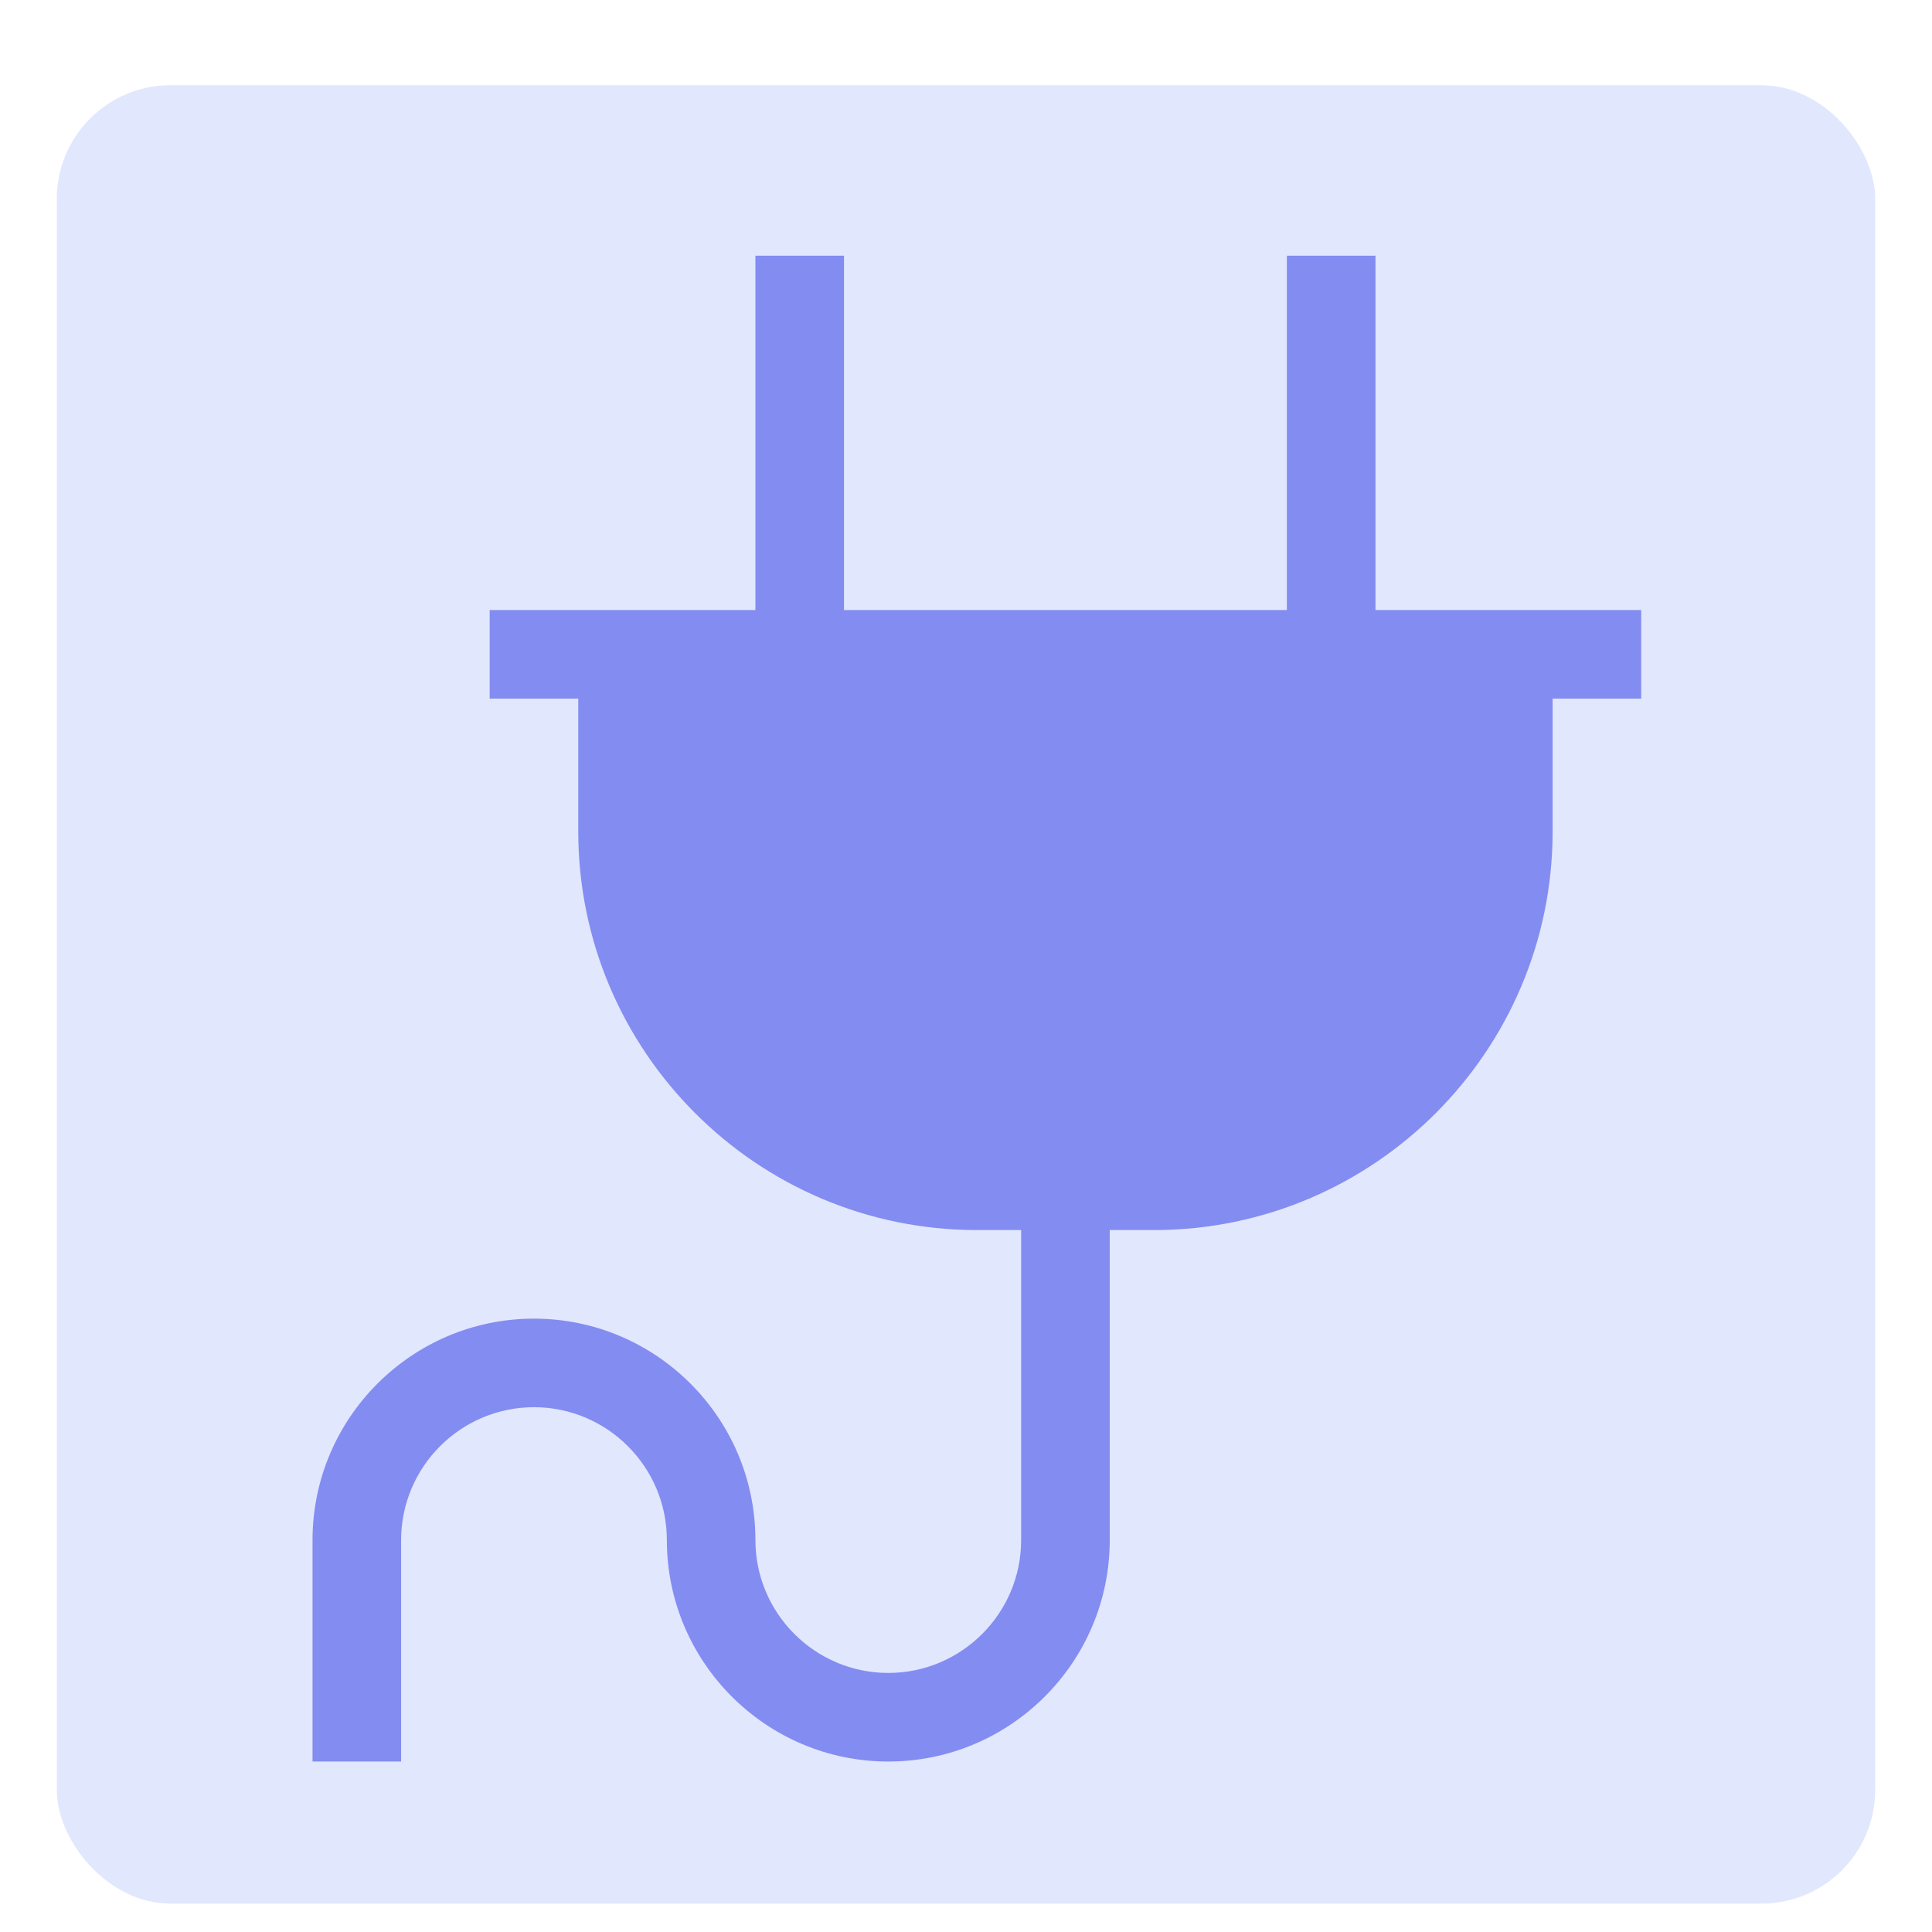 <svg width="68" height="68" viewBox="0 0 68 68" fill="none" xmlns="http://www.w3.org/2000/svg">
<g filter="url(#filter0_dd_128_1744)">
<rect x="2" y="1" width="64" height="64" rx="4" fill="#E1E7FD"/>
<path fill-rule="evenodd" clip-rule="evenodd" d="M54.647 19.471H48.412V7H45.294V19.471H29.706V7H26.588V19.471H17.235V22.588H20.353V27.265C20.353 35 26.648 41.294 34.382 41.294H35.941V52.206C35.941 54.784 33.843 56.882 31.265 56.882C28.686 56.882 26.588 54.784 26.588 52.206C26.588 47.91 23.09 44.412 18.794 44.412C14.498 44.412 11 47.91 11 52.206V60H14.118V52.206C14.118 49.628 16.216 47.529 18.794 47.529C21.372 47.529 23.471 49.628 23.471 52.206C23.471 56.502 26.969 60 31.265 60C35.561 60 39.059 56.502 39.059 52.206V41.294H40.618C48.352 41.294 54.647 35 54.647 27.265V22.588H57.765V19.471H54.647Z" fill="#838CF1"/>
</g>
<defs>
<filter id="filter0_dd_128_1744" x="0" y="0" width="68" height="68" filterUnits="userSpaceOnUse" color-interpolation-filters="sRGB">
<feFlood flood-opacity="0" result="BackgroundImageFix"/>
<feColorMatrix in="SourceAlpha" type="matrix" values="0 0 0 0 0 0 0 0 0 0 0 0 0 0 0 0 0 0 127 0" result="hardAlpha"/>
<feOffset dy="1"/>
<feGaussianBlur stdDeviation="0.5"/>
<feColorMatrix type="matrix" values="0 0 0 0 0 0 0 0 0 0 0 0 0 0 0 0 0 0 0.05 0"/>
<feBlend mode="normal" in2="BackgroundImageFix" result="effect1_dropShadow_128_1744"/>
<feColorMatrix in="SourceAlpha" type="matrix" values="0 0 0 0 0 0 0 0 0 0 0 0 0 0 0 0 0 0 127 0" result="hardAlpha"/>
<feOffset dy="1"/>
<feGaussianBlur stdDeviation="1"/>
<feComposite in2="hardAlpha" operator="out"/>
<feColorMatrix type="matrix" values="0 0 0 0 0 0 0 0 0 0 0 0 0 0 0 0 0 0 0.1 0"/>
<feBlend mode="normal" in2="effect1_dropShadow_128_1744" result="effect2_dropShadow_128_1744"/>
<feBlend mode="normal" in="SourceGraphic" in2="effect2_dropShadow_128_1744" result="shape"/>
</filter>
</defs>
</svg>
